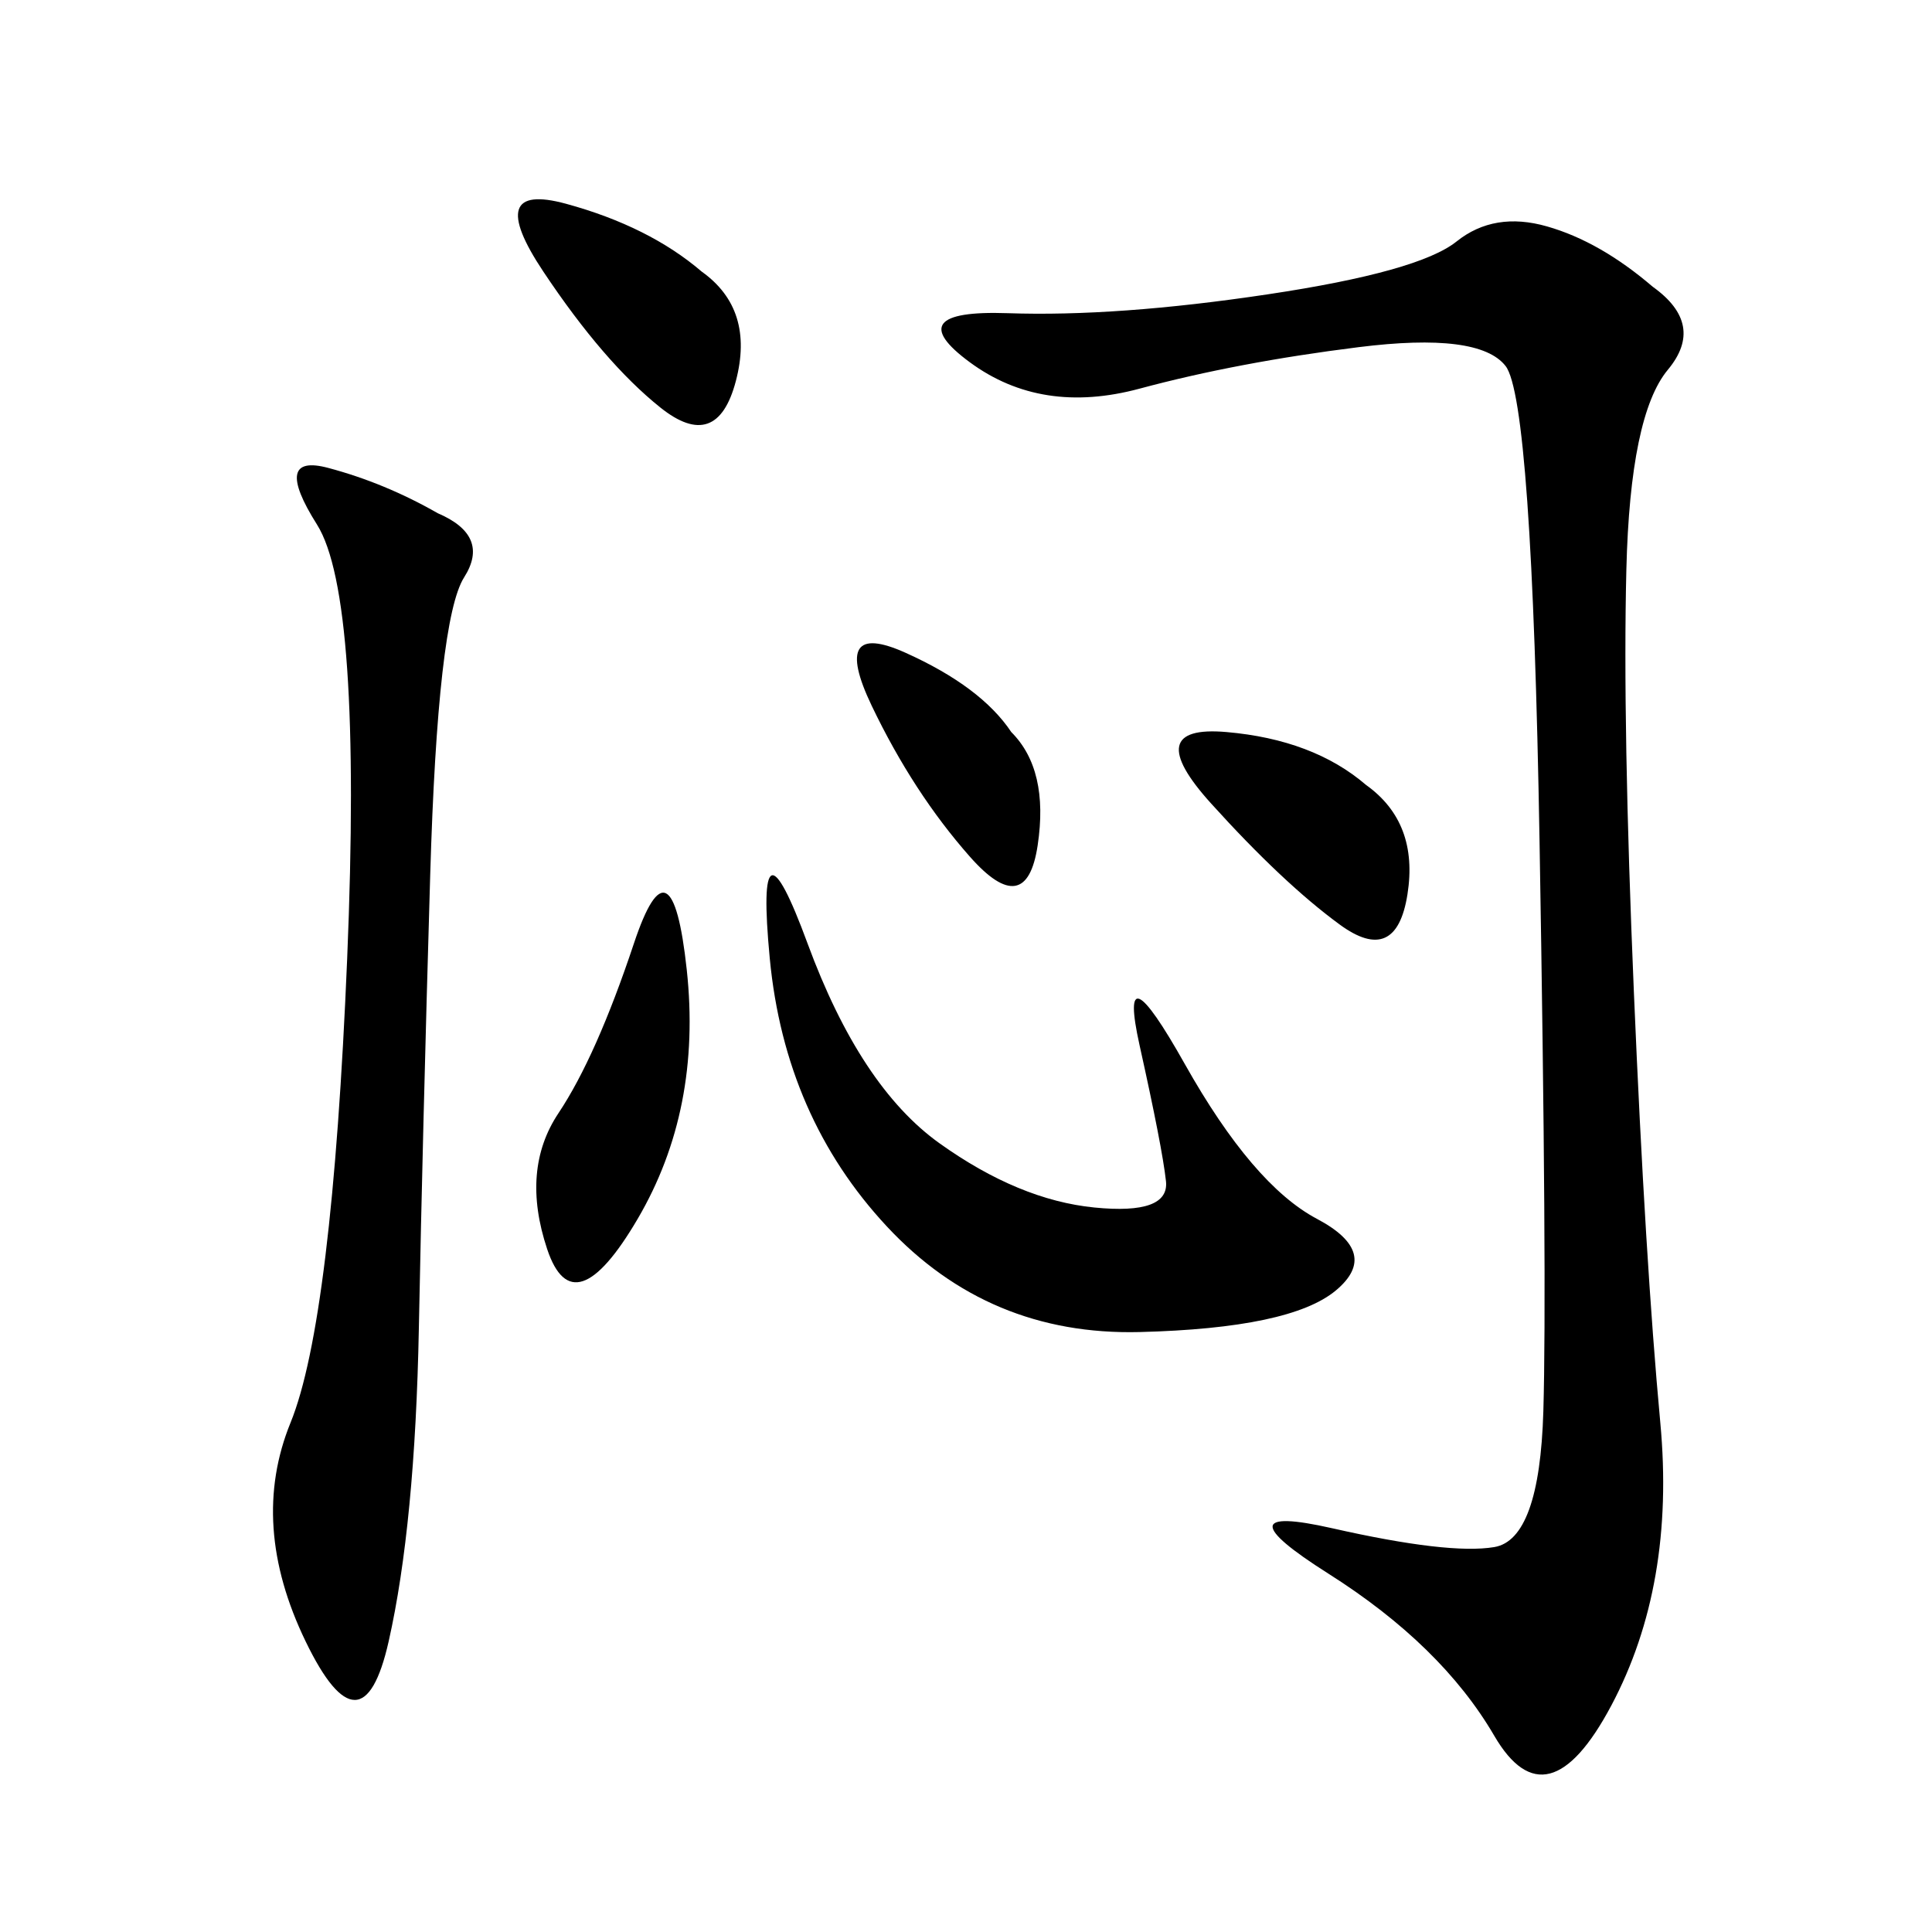 <svg xmlns="http://www.w3.org/2000/svg" xmlns:xlink="http://www.w3.org/1999/xlink" width="300" height="300"><path d="M256.64 44.53Q264.84 50.39 258.98 57.42Q253.13 64.45 252.54 88.48Q251.95 112.50 253.71 154.10Q255.47 195.70 257.81 220.90Q260.16 246.09 250.20 264.84Q240.23 283.59 232.03 269.53Q223.83 255.47 206.25 244.34Q188.67 233.20 206.84 237.30Q225 241.41 232.03 240.23Q239.06 239.06 239.65 219.14Q240.23 199.22 239.06 130.66Q237.89 62.11 233.79 56.84Q229.69 51.56 210.94 53.91Q192.19 56.25 176.95 60.35Q161.72 64.45 150.59 56.25Q139.45 48.05 156.45 48.63Q173.44 49.22 196.88 45.70Q220.31 42.19 226.17 37.50Q232.03 32.81 240.23 35.16Q248.44 37.50 256.64 44.53L256.64 44.53ZM67.97 79.69Q76.17 83.20 72.07 89.65Q67.97 96.09 66.80 135.94Q65.63 175.78 65.04 206.25Q64.45 236.72 60.35 254.88Q56.25 273.05 47.46 254.88Q38.67 236.72 45.12 220.90Q51.56 205.08 53.91 148.83Q56.25 92.58 49.22 81.45Q42.19 70.31 50.98 72.66Q59.77 75 67.97 79.69L67.97 79.69ZM125.39 146.48Q133.59 168.75 145.90 177.54Q158.20 186.33 169.92 187.50Q181.64 188.67 181.05 183.40Q180.47 178.13 176.95 162.30Q173.44 146.48 183.98 165.23Q194.53 183.98 204.49 189.26Q214.45 194.53 207.42 200.39Q200.39 206.25 176.95 206.84Q153.52 207.42 137.70 190.43Q121.88 173.44 119.53 148.83Q117.19 124.22 125.39 146.48L125.39 146.48ZM98.44 146.48Q104.30 128.91 106.64 150.59Q108.98 172.27 99.02 189.26Q89.06 206.25 84.96 193.95Q80.86 181.64 86.72 172.85Q92.58 164.06 98.44 146.48L98.44 146.48ZM108.98 42.19Q117.19 48.05 114.26 59.18Q111.33 70.31 102.54 63.28Q93.75 56.25 84.38 42.19Q75 28.13 87.89 31.64Q100.78 35.16 108.98 42.19L108.98 42.19ZM212.11 121.88Q220.31 127.73 218.55 138.87Q216.80 150 208.01 143.55Q199.22 137.11 188.09 124.80Q176.95 112.50 190.43 113.67Q203.91 114.84 212.11 121.88L212.11 121.88ZM157.03 113.67Q162.89 119.53 161.13 131.25Q159.38 142.97 150.59 133.01Q141.80 123.05 135.35 109.57Q128.91 96.09 140.63 101.37Q152.34 106.64 157.03 113.67L157.03 113.67Z"/></svg>